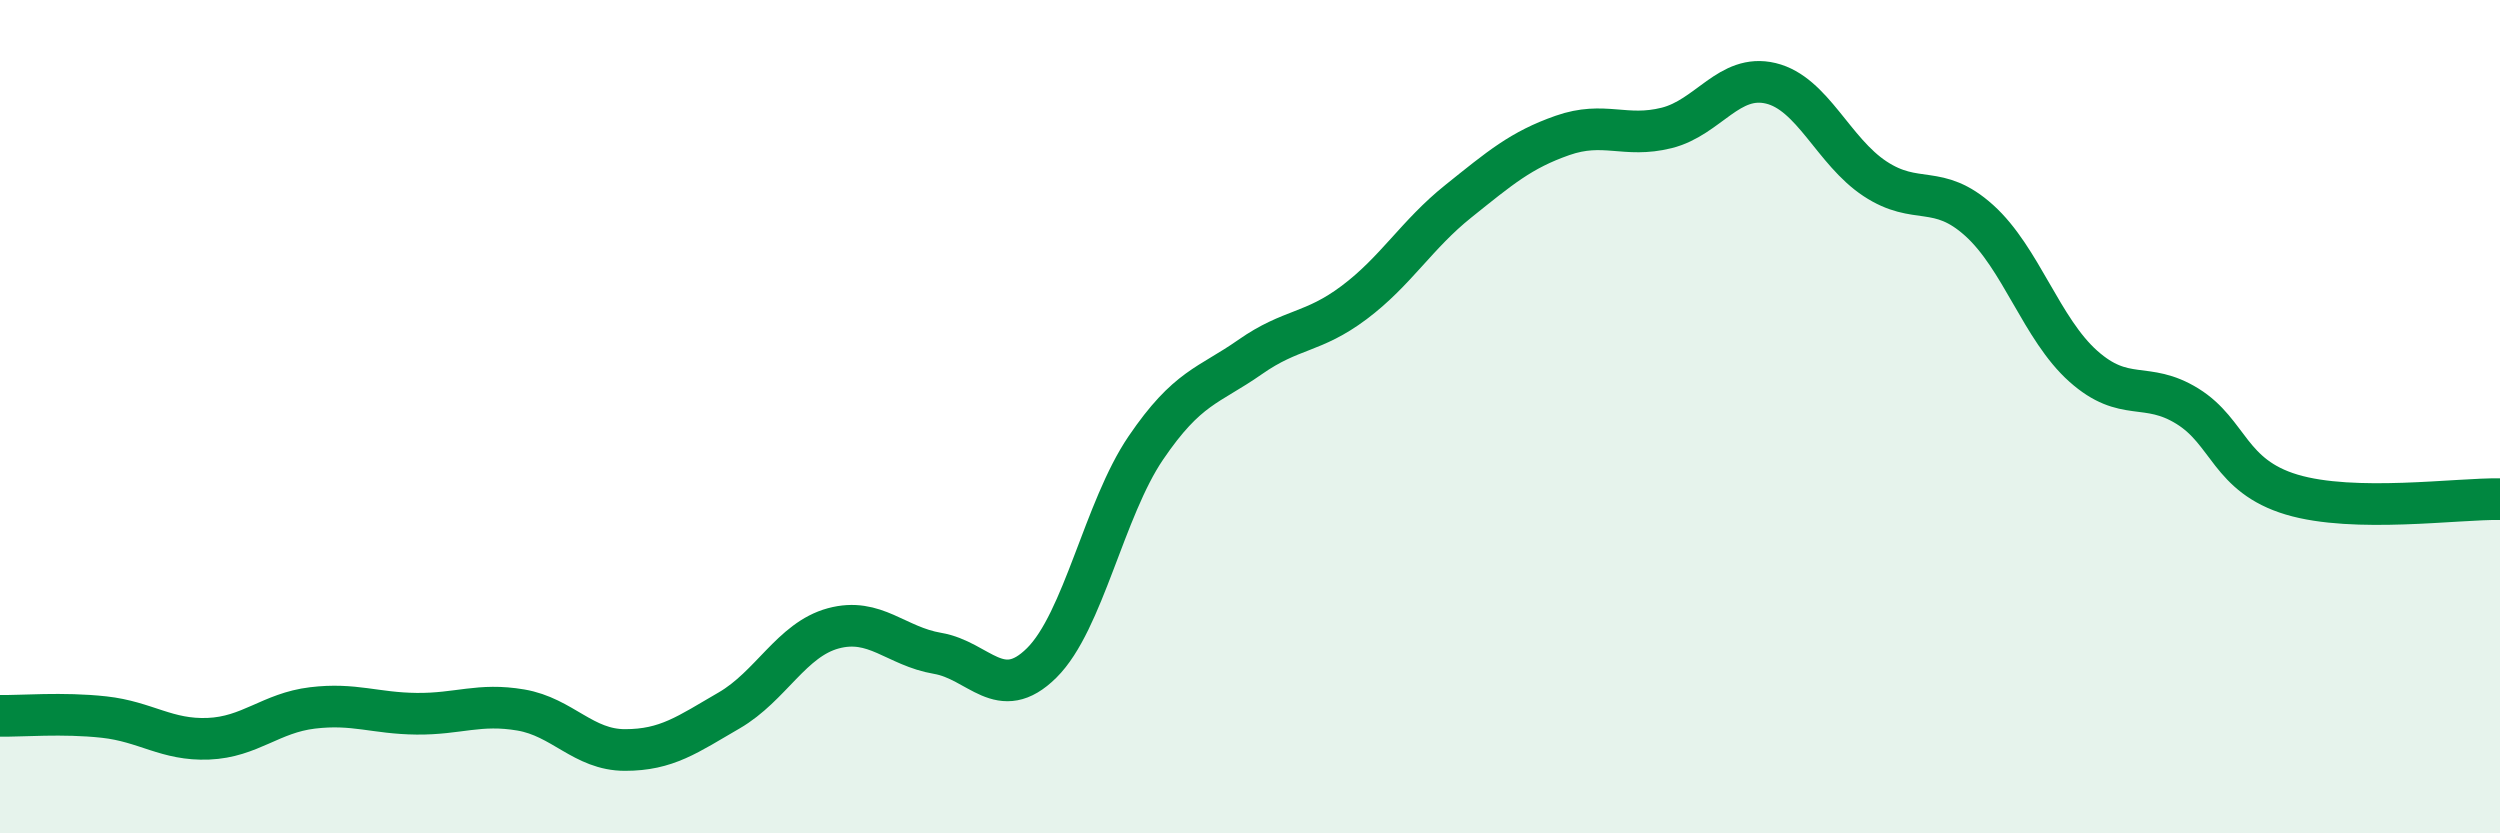 
    <svg width="60" height="20" viewBox="0 0 60 20" xmlns="http://www.w3.org/2000/svg">
      <path
        d="M 0,17.18 C 0.5,17.19 1.5,17.1 2.5,17.21 C 3.5,17.32 4,17.77 5,17.73 C 6,17.69 6.5,17.11 7.5,16.99 C 8.5,16.87 9,17.12 10,17.13 C 11,17.14 11.5,16.87 12.5,17.04 C 13.5,17.21 14,18 15,18 C 16,18 16.5,17.63 17.5,17.05 C 18.5,16.47 19,15.35 20,15.08 C 21,14.81 21.5,15.51 22.5,15.68 C 23.5,15.85 24,16.9 25,15.91 C 26,14.92 26.5,12.22 27.5,10.75 C 28.5,9.28 29,9.27 30,8.57 C 31,7.87 31.5,8.01 32.5,7.26 C 33.5,6.51 34,5.63 35,4.83 C 36,4.03 36.5,3.6 37.5,3.25 C 38.5,2.9 39,3.32 40,3.07 C 41,2.82 41.5,1.76 42.5,2 C 43.5,2.24 44,3.63 45,4.29 C 46,4.95 46.5,4.39 47.5,5.29 C 48.5,6.19 49,7.9 50,8.79 C 51,9.68 51.5,9.13 52.5,9.75 C 53.5,10.37 53.5,11.42 55,11.87 C 56.5,12.32 59,11.96 60,11.98L60 20L0 20Z"
        fill="#008740"
        opacity="0.1"
        stroke-linecap="round"
        stroke-linejoin="round"
      />
      <path
        d="M 0,17.18 C 0.5,17.19 1.5,17.1 2.5,17.21 C 3.5,17.32 4,17.77 5,17.73 C 6,17.69 6.5,17.11 7.5,16.99 C 8.5,16.87 9,17.12 10,17.13 C 11,17.14 11.5,16.87 12.5,17.04 C 13.5,17.21 14,18 15,18 C 16,18 16.5,17.63 17.5,17.05 C 18.5,16.47 19,15.35 20,15.08 C 21,14.81 21.5,15.51 22.5,15.68 C 23.5,15.85 24,16.9 25,15.91 C 26,14.92 26.5,12.22 27.5,10.75 C 28.5,9.28 29,9.27 30,8.57 C 31,7.87 31.5,8.01 32.5,7.26 C 33.5,6.51 34,5.63 35,4.83 C 36,4.03 36.5,3.6 37.5,3.25 C 38.5,2.9 39,3.32 40,3.07 C 41,2.82 41.5,1.76 42.5,2 C 43.5,2.24 44,3.63 45,4.29 C 46,4.95 46.5,4.39 47.5,5.29 C 48.5,6.19 49,7.9 50,8.79 C 51,9.68 51.5,9.13 52.5,9.75 C 53.5,10.37 53.5,11.42 55,11.87 C 56.5,12.32 59,11.96 60,11.98"
        stroke="#008740"
        stroke-width="1"
        fill="none"
        stroke-linecap="round"
        stroke-linejoin="round"
      />
    </svg>
  